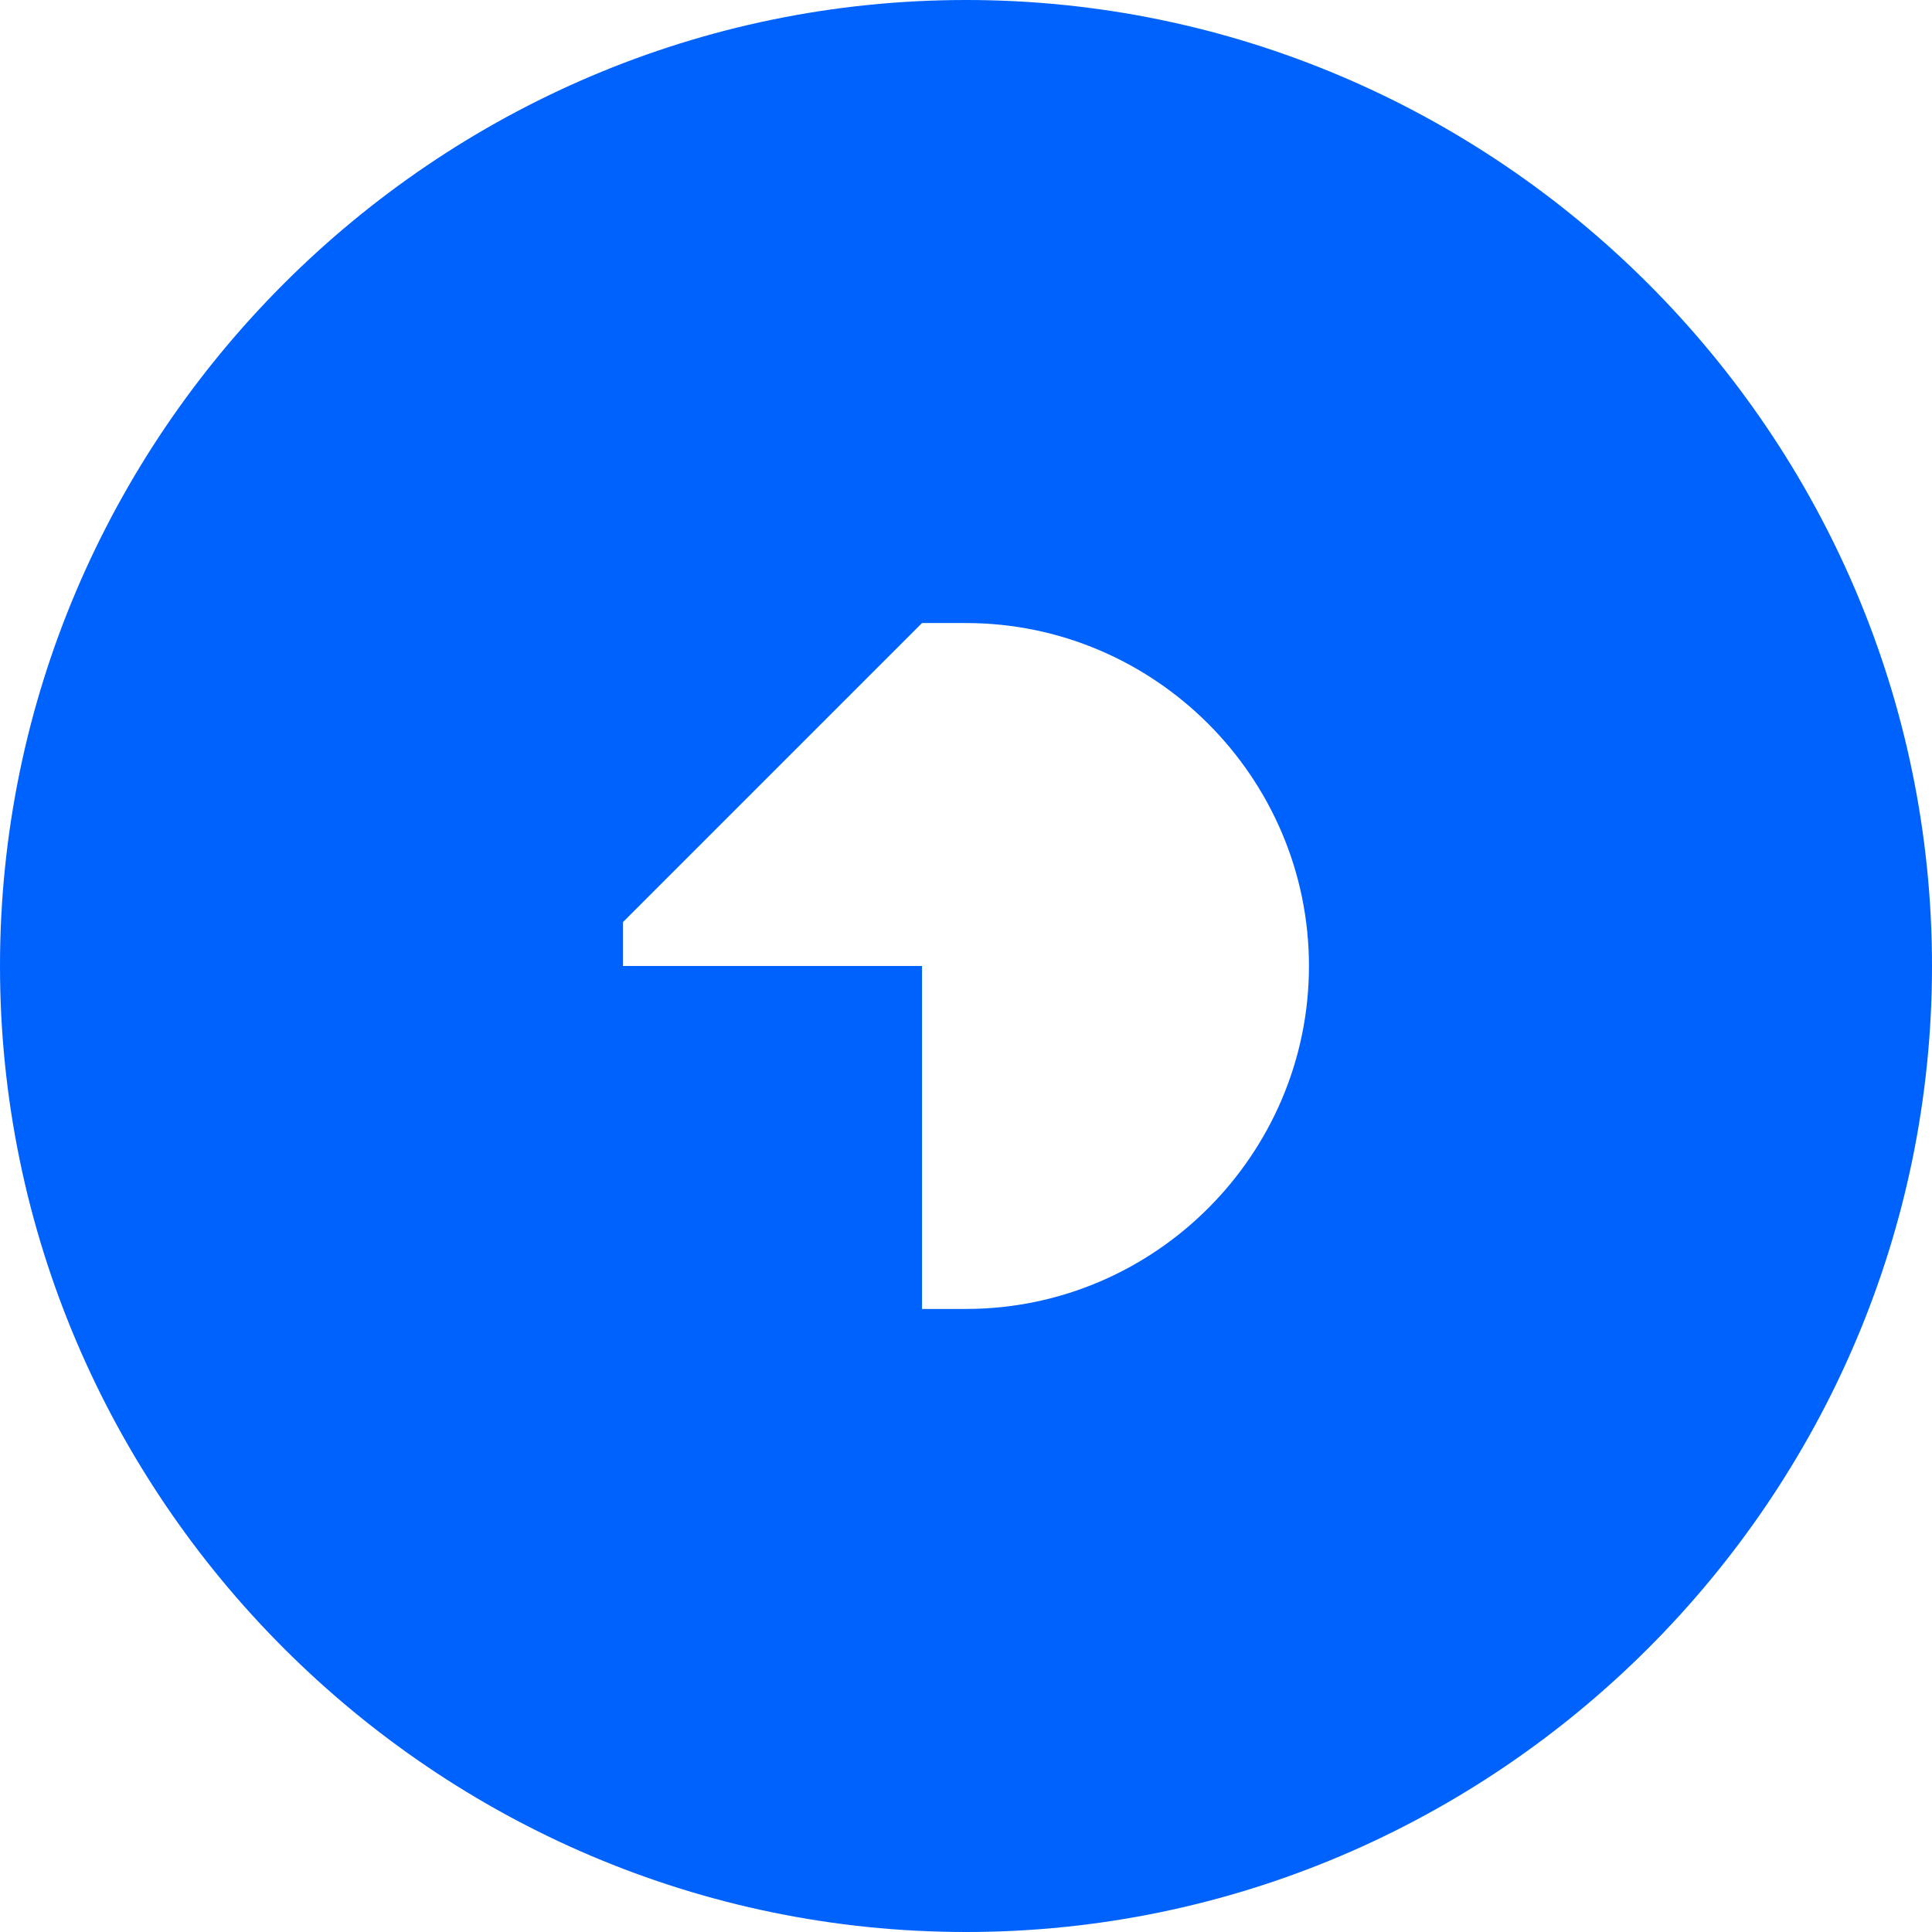 <?xml version="1.0" encoding="UTF-8"?> <!-- Creator: CorelDRAW --> <svg xmlns="http://www.w3.org/2000/svg" xmlns:xlink="http://www.w3.org/1999/xlink" xmlns:xodm="http://www.corel.com/coreldraw/odm/2003" xml:space="preserve" width="50.661mm" height="50.661mm" style="shape-rendering:geometricPrecision; text-rendering:geometricPrecision; image-rendering:optimizeQuality; fill-rule:evenodd; clip-rule:evenodd" viewBox="0 0 1518.61 1518.61"> <defs> <style type="text/css"> <![CDATA[ .fil0 {fill:#0062FD} ]]> </style> </defs> <g id="Слой_x0020_1">  <path class="fil0" d="M-0 759.31l0 -0.01c0,-417.62 341.68,-759.3 759.3,-759.3l0.01 0c417.62,0 759.3,341.69 759.3,759.3l0 0.01c0,417.61 -341.69,759.3 -759.3,759.3l-0.01 0c-417.61,0 -759.3,-341.68 -759.3,-759.3zm724.73 269.57l0 -269.57 -235.01 0 0 -34.57 235.01 -235.01 34.58 0c148.27,0 269.57,121.31 269.57,269.57 0,148.26 -121.31,269.57 -269.57,269.57l-34.58 0z"></path> </g> </svg> 